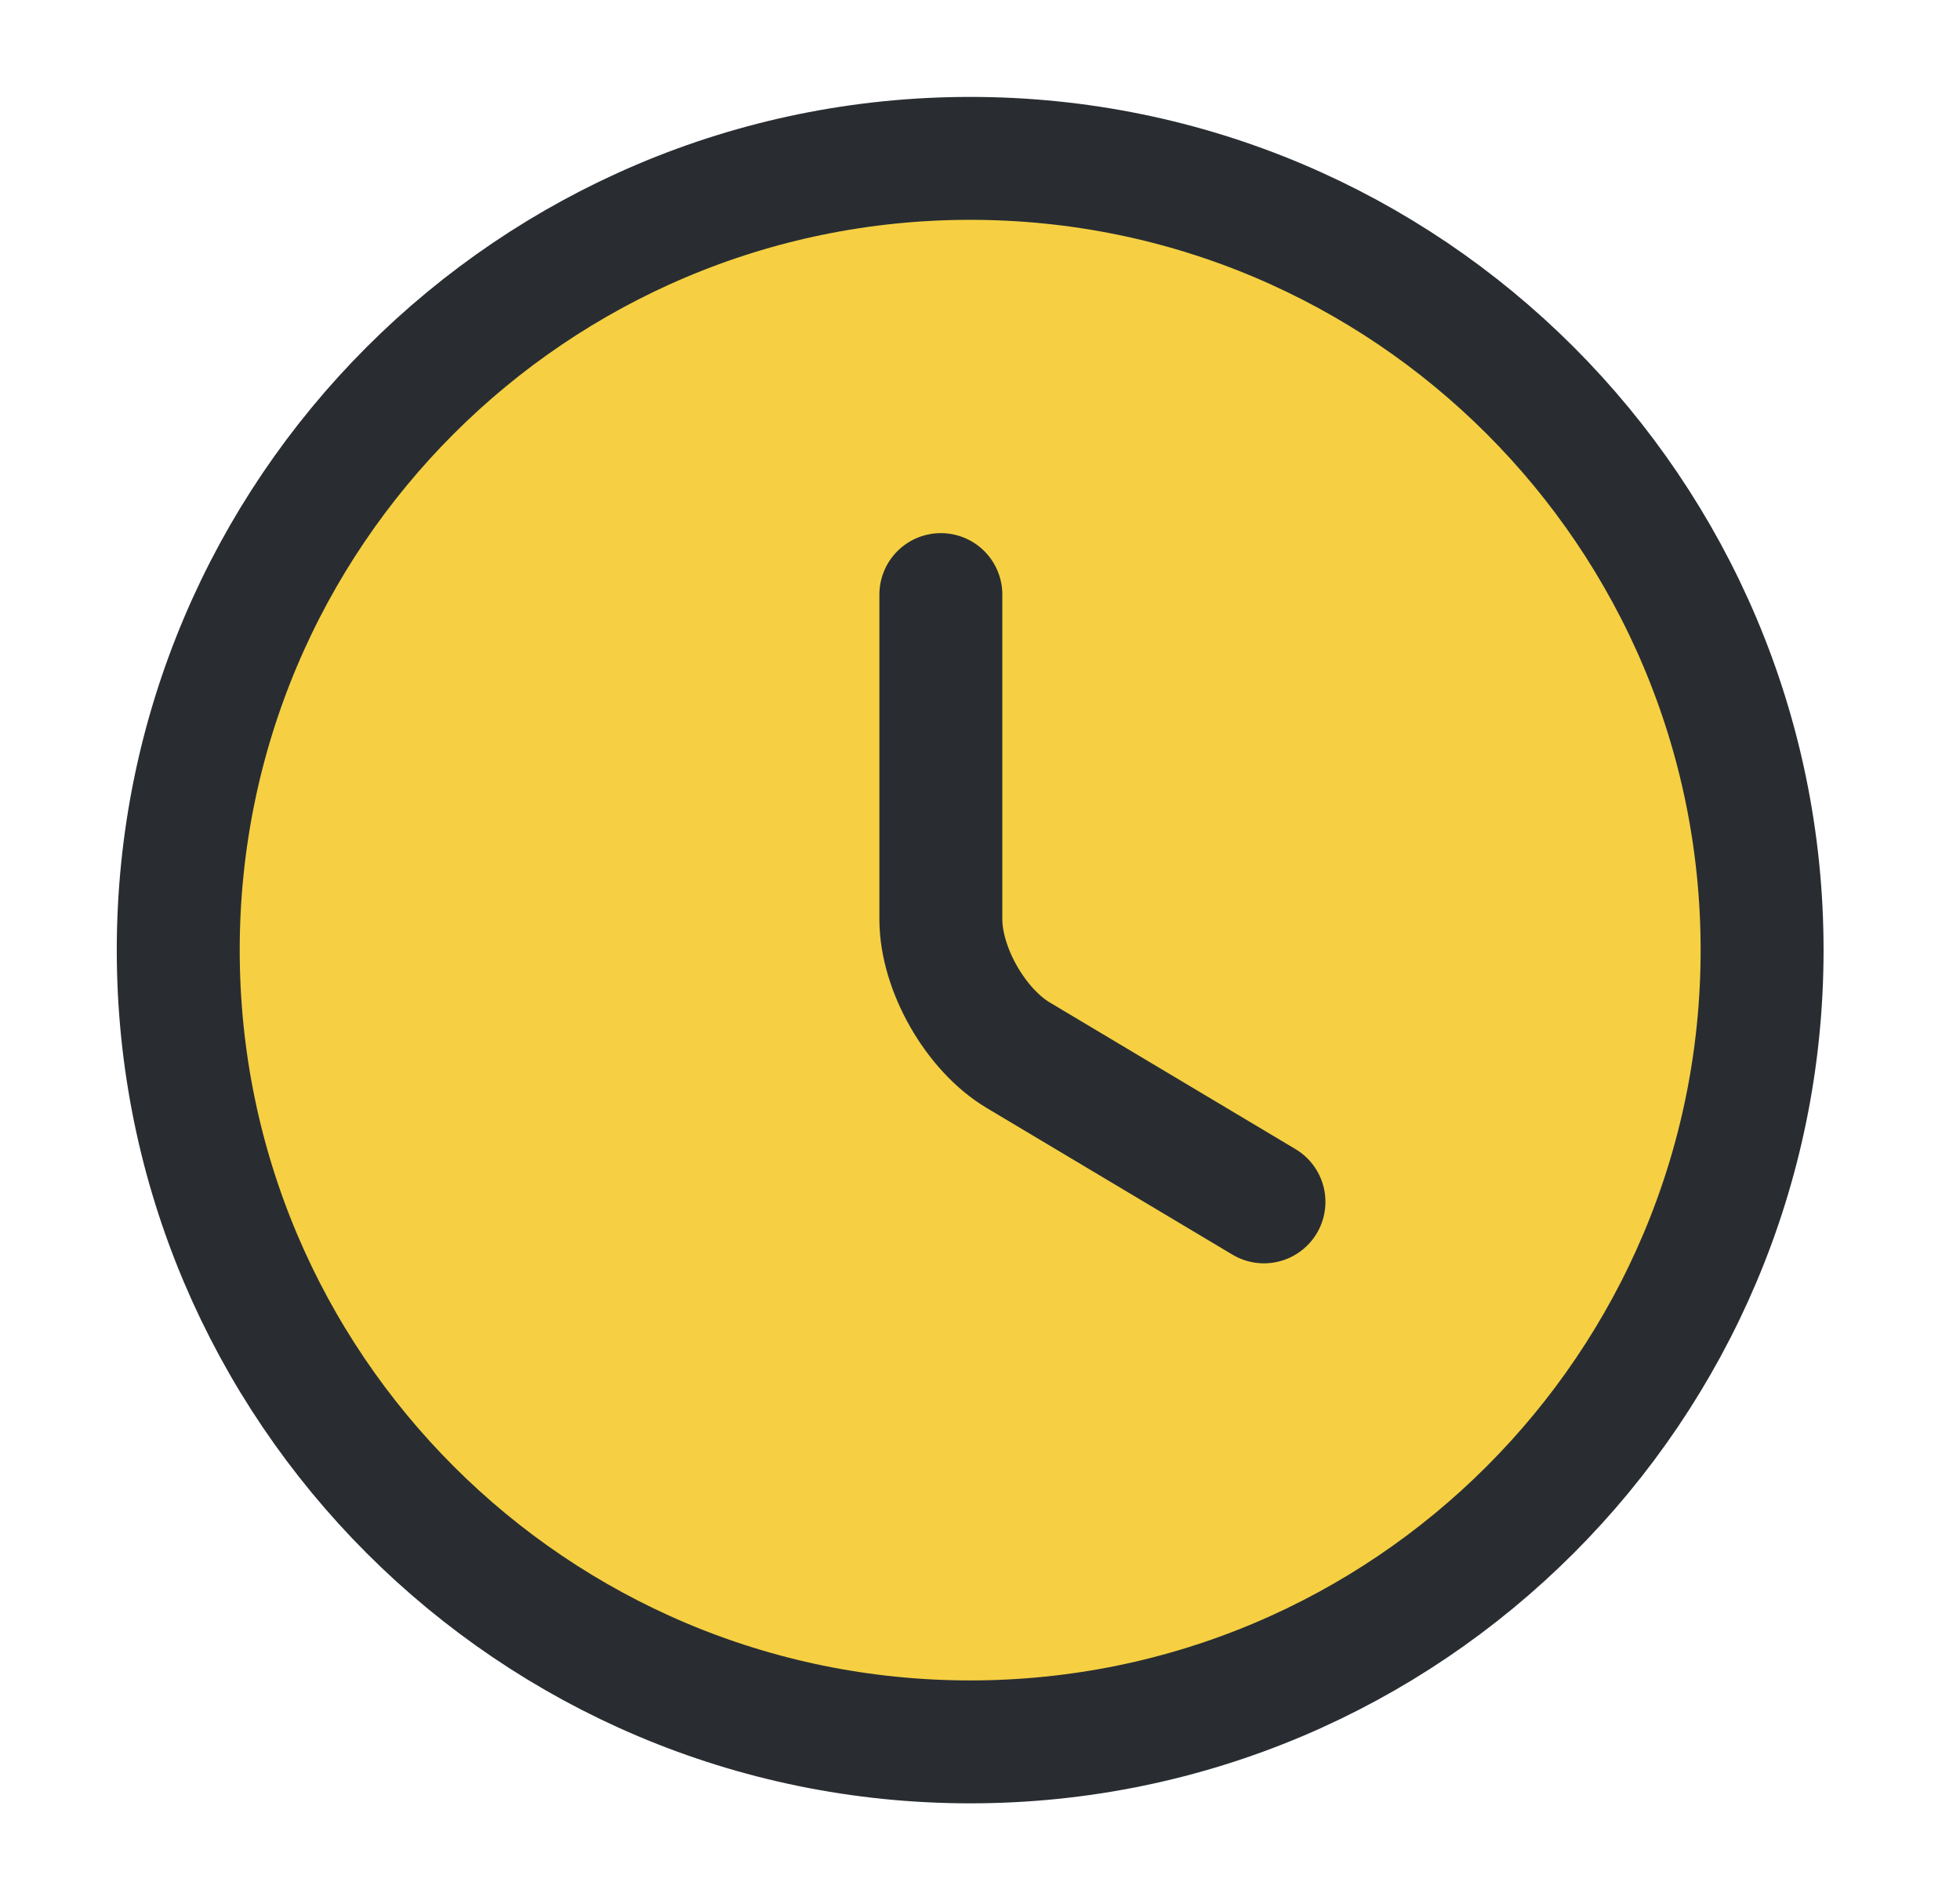 <svg width="33" height="32" viewBox="0 0 33 32" fill="none" xmlns="http://www.w3.org/2000/svg">
<g id="vuesax/linear/clock">
<g id="clock">
<path id="Vector" d="M29.668 16C29.668 23.36 23.695 29.334 16.335 29.334C8.975 29.334 3.001 23.36 3.001 16C3.001 8.64 8.975 2.667 16.335 2.667C23.695 2.667 29.668 8.64 29.668 16Z" fill="#F6D042" stroke="#292D32" stroke-width="2.07" stroke-linecap="round" stroke-linejoin="round"/>
<path id="Vector_2" d="M21.281 20.24L17.148 17.773C16.428 17.346 15.841 16.32 15.841 15.48V10.013" stroke="#292D32" stroke-width="2.07" stroke-linecap="round" stroke-linejoin="round"/>
</g>
</g>
</svg>
